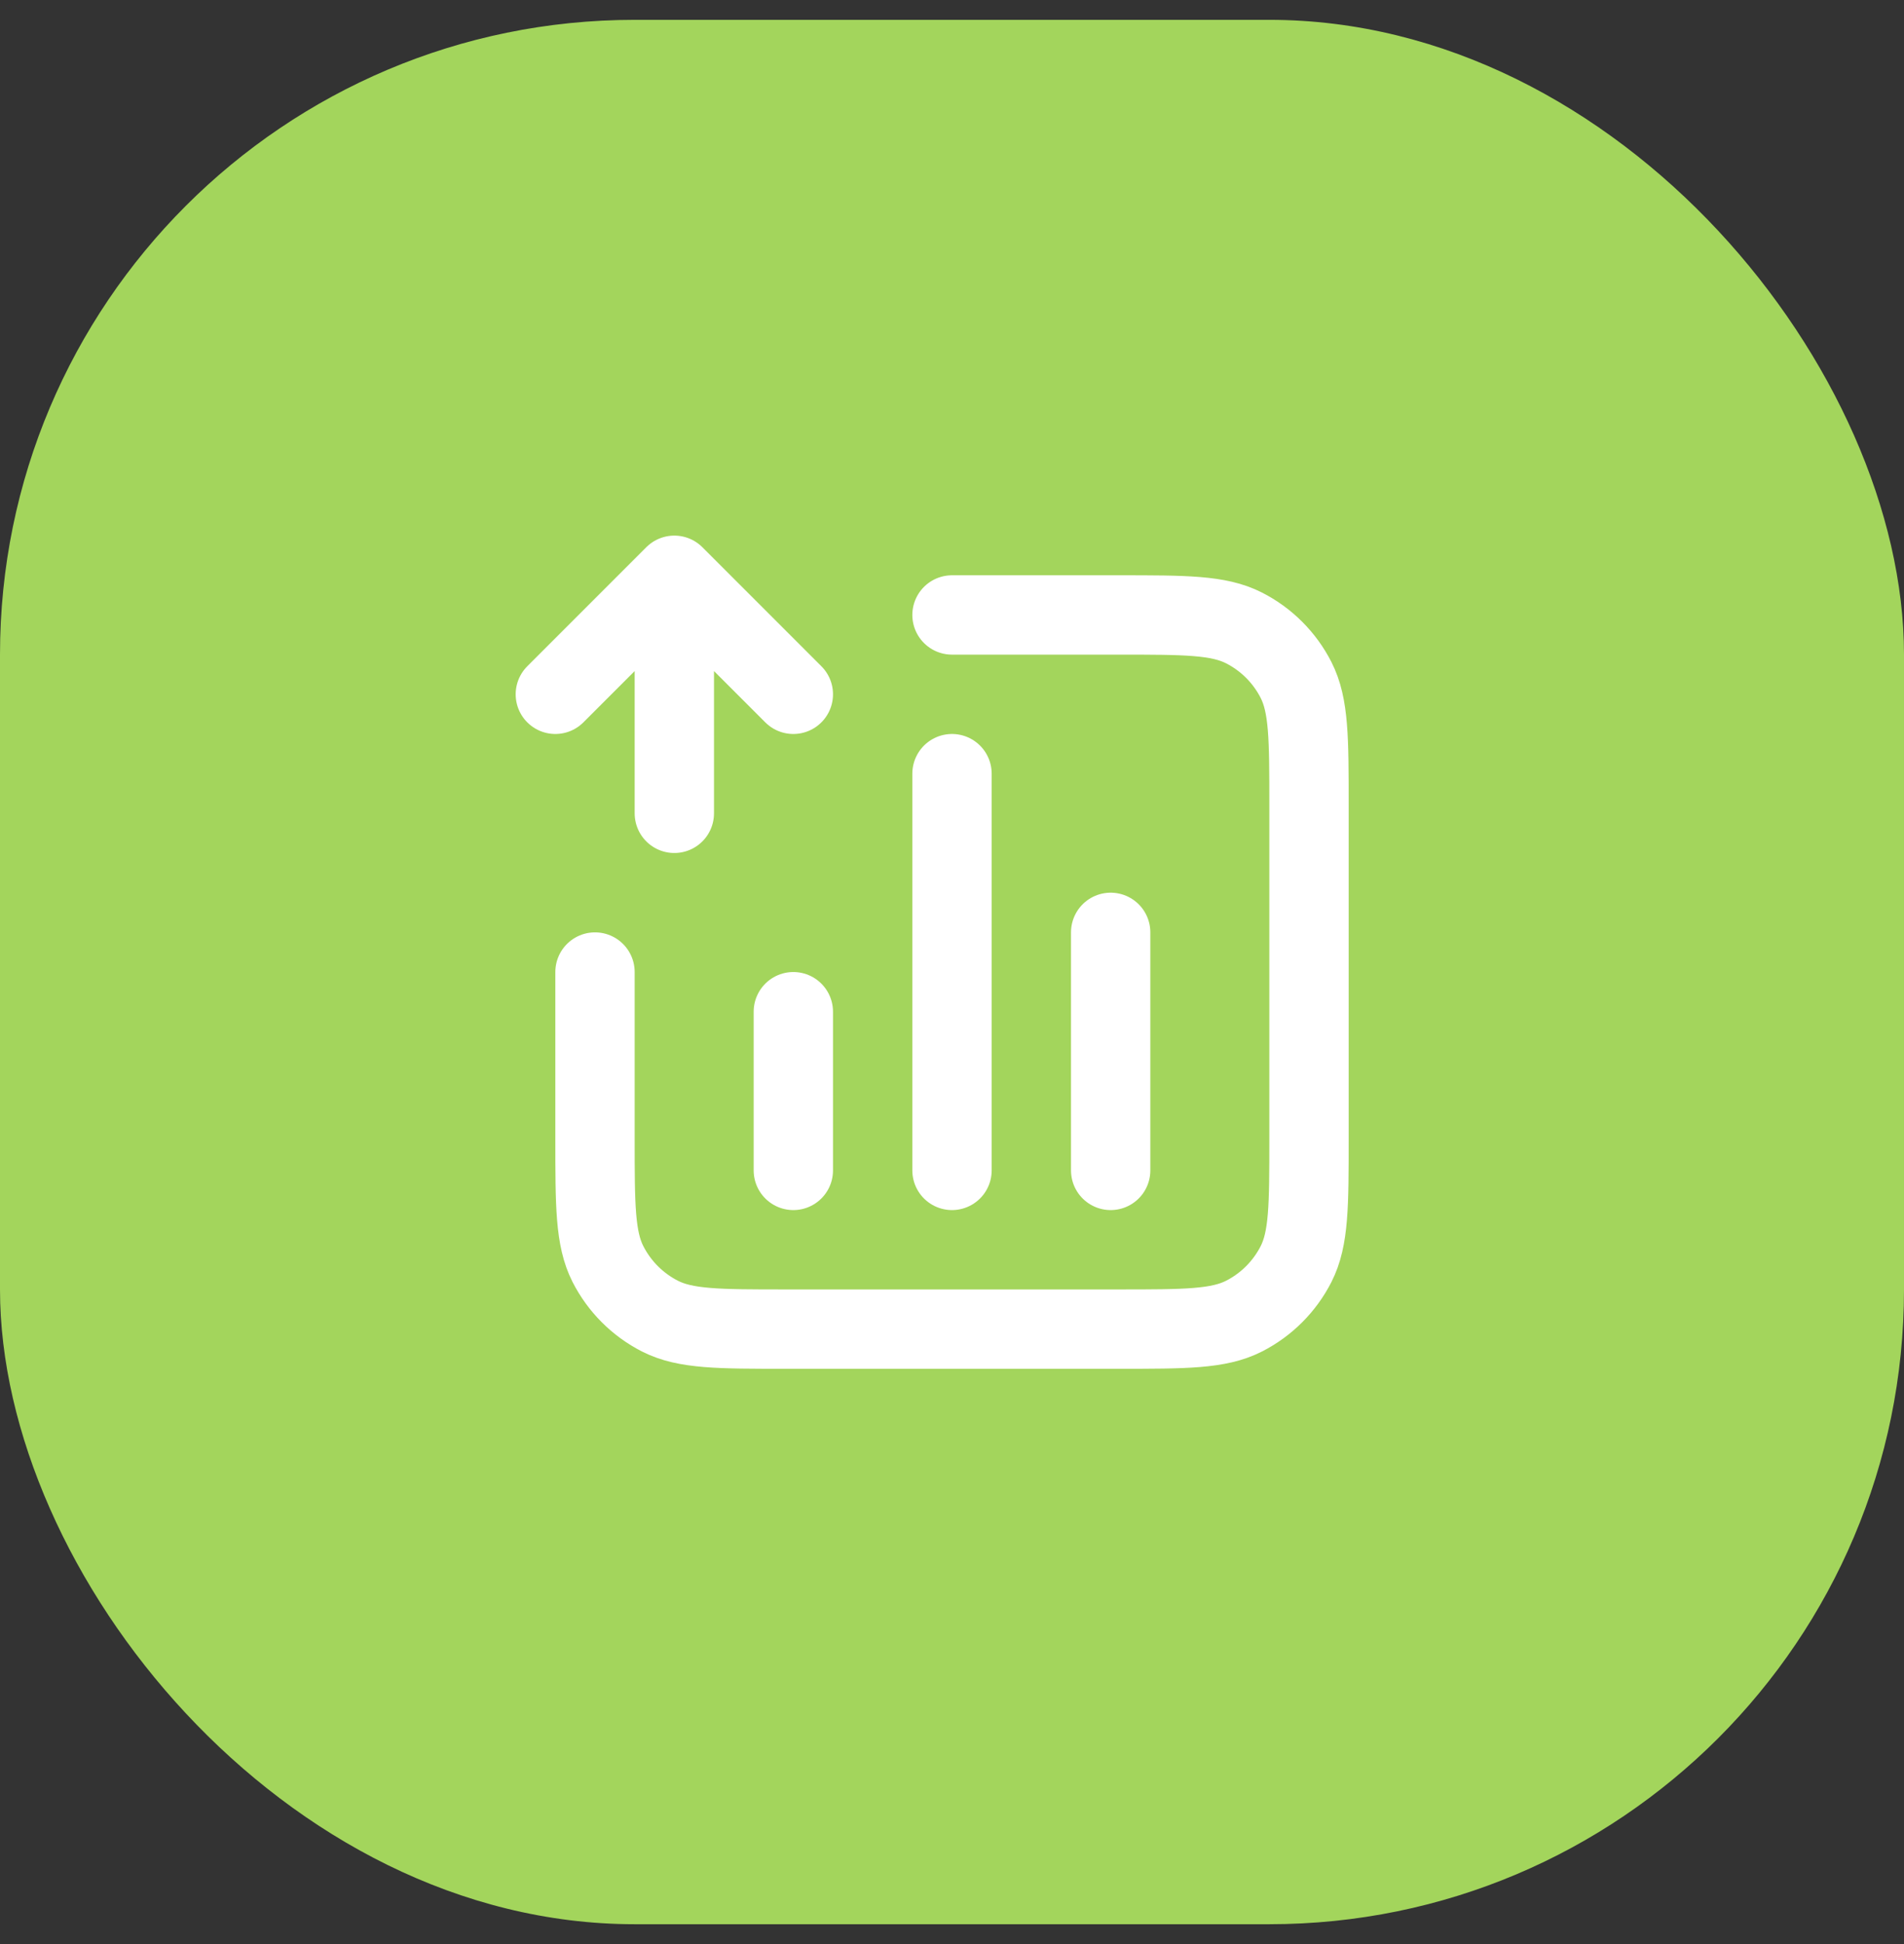 <svg width="48" height="49" viewBox="0 0 48 49" fill="none" xmlns="http://www.w3.org/2000/svg">
<rect x="0" y="0" width="48" height="49" fill="#333333" stroke="none"/>
<rect y="0.5" width="48" height="48" rx="16" fill="#A3D55C"/>
<path d="M24 15.5H28.2C29.88 15.5 30.72 15.5 31.362 15.827C31.927 16.115 32.385 16.573 32.673 17.138C33 17.78 33 18.62 33 20.3V28.7C33 30.38 33 31.22 32.673 31.862C32.385 32.426 31.927 32.885 31.362 33.173C30.72 33.5 29.88 33.5 28.2 33.5H19.8C18.12 33.5 17.28 33.5 16.638 33.173C16.073 32.885 15.615 32.426 15.327 31.862C15 31.22 15 30.38 15 28.7V24.5M20 25.5V29.5M28 23.5V29.5M24 19.5V29.5M14 17.5L17 14.5M17 14.5L20 17.5M17 14.5L17 20.5" stroke="white" stroke-width="2" stroke-linecap="round" stroke-linejoin="round"/>
</svg>
